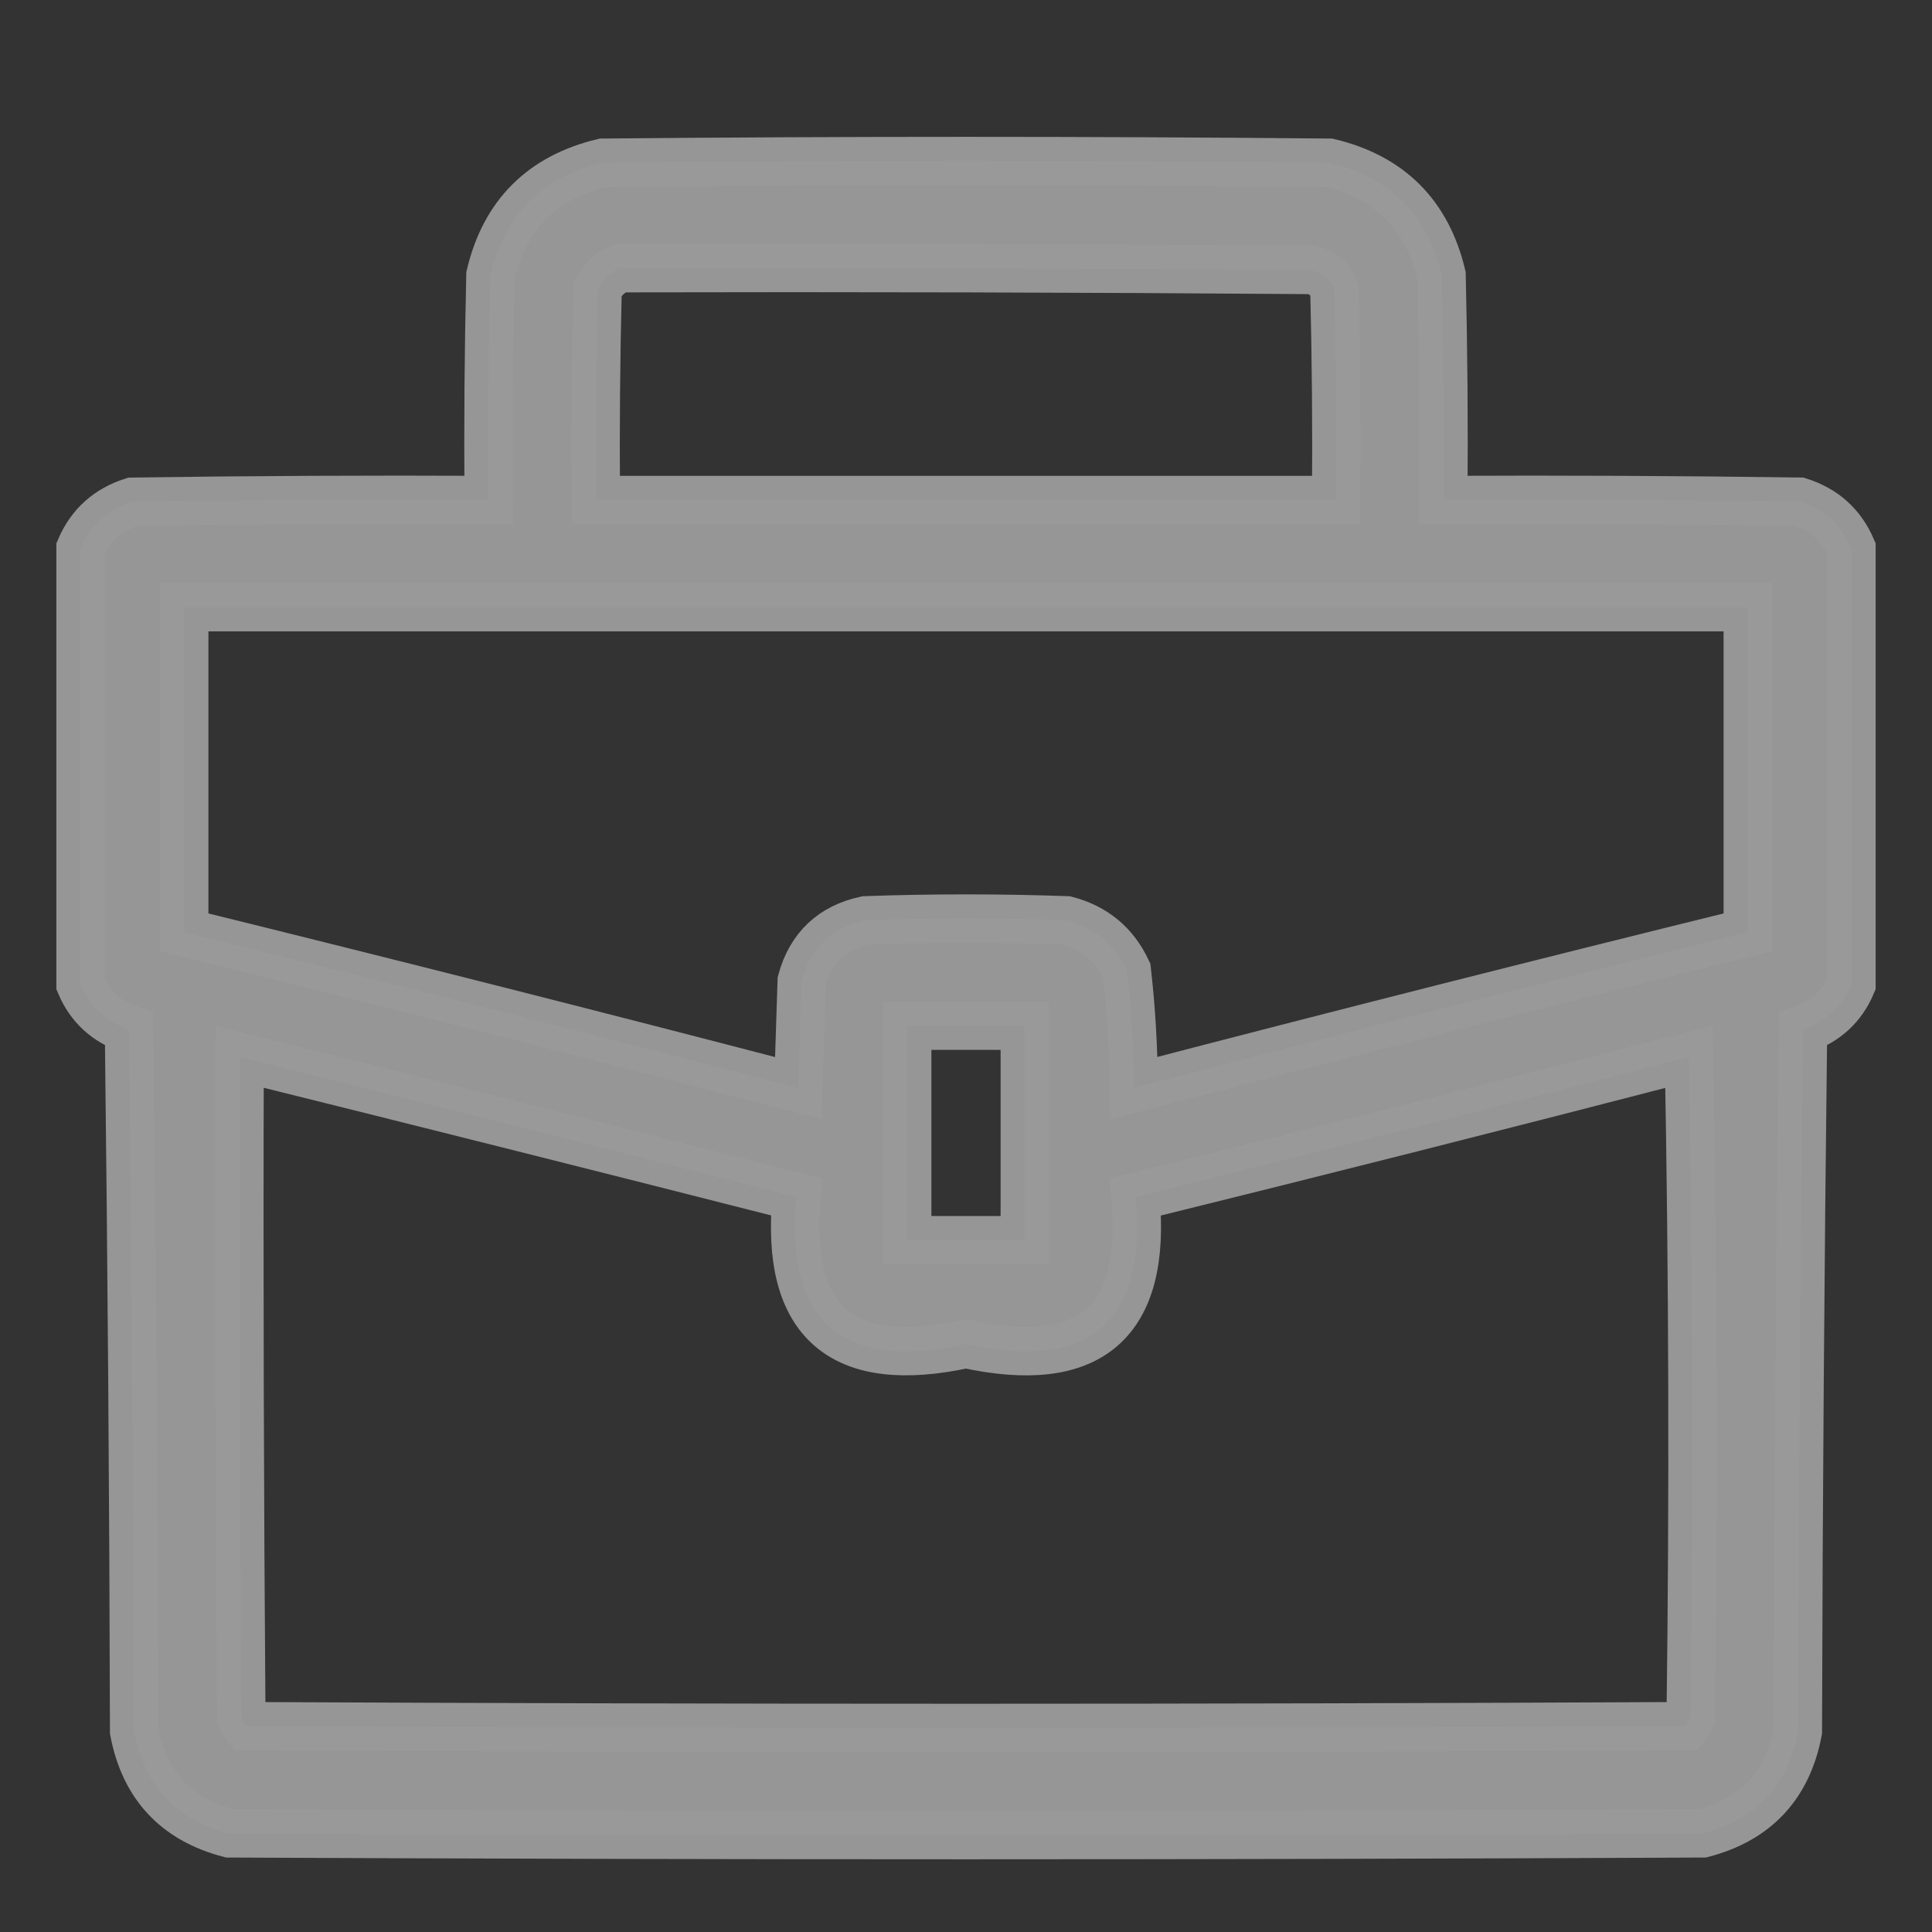 <svg width="24" height="24" viewBox="0 0 24 24" fill="none" xmlns="http://www.w3.org/2000/svg">
<rect x="0" y="0" width="24" height="24" fill="#333333" stroke="none"/>
<g opacity="0.5">
<path opacity="0.971" fill-rule="evenodd" clip-rule="evenodd" d="M23 6.812C23 8.617 23 10.422 23 12.227C22.885 12.499 22.684 12.685 22.398 12.785C22.363 15.693 22.341 18.6 22.334 21.508C22.206 22.18 21.812 22.602 21.152 22.775C15.051 22.804 8.949 22.804 2.848 22.775C2.188 22.602 1.794 22.18 1.666 21.508C1.659 18.6 1.637 15.693 1.602 12.785C1.316 12.685 1.115 12.499 1 12.227C1 10.422 1 8.617 1 6.812C1.125 6.523 1.34 6.33 1.645 6.232C3.12 6.211 4.595 6.204 6.07 6.211C6.063 5.28 6.07 4.349 6.092 3.418C6.27 2.667 6.735 2.202 7.488 2.021C10.496 1.993 13.504 1.993 16.512 2.021C17.264 2.201 17.729 2.666 17.908 3.418C17.93 4.349 17.937 5.28 17.93 6.211C19.405 6.204 20.88 6.211 22.355 6.232C22.66 6.33 22.875 6.523 23 6.812ZM7.703 3.332C10.568 3.325 13.432 3.332 16.297 3.354C16.429 3.387 16.522 3.466 16.576 3.59C16.598 4.463 16.605 5.337 16.598 6.211C13.533 6.211 10.467 6.211 7.402 6.211C7.395 5.337 7.402 4.463 7.424 3.59C7.488 3.469 7.581 3.383 7.703 3.332ZM2.289 7.543C8.763 7.543 15.237 7.543 21.711 7.543C21.711 8.889 21.711 10.236 21.711 11.582C19.164 12.21 16.621 12.854 14.084 13.516C14.081 13.026 14.053 12.539 13.998 12.055C13.846 11.731 13.595 11.523 13.246 11.432C12.415 11.403 11.585 11.403 10.754 11.432C10.337 11.522 10.072 11.773 9.959 12.184C9.945 12.628 9.93 13.072 9.916 13.516C7.378 12.854 4.836 12.21 2.289 11.582C2.289 10.236 2.289 8.889 2.289 7.543ZM11.27 12.742C11.757 12.742 12.243 12.742 12.73 12.742C12.73 13.63 12.73 14.518 12.73 15.406C12.243 15.406 11.757 15.406 11.27 15.406C11.27 14.518 11.27 13.63 11.27 12.742ZM2.977 13.129C5.284 13.702 7.59 14.282 9.895 14.869C9.752 16.423 10.454 17.032 12 16.695C13.545 17.033 14.246 16.425 14.105 14.869C16.401 14.302 18.693 13.722 20.98 13.129C21.031 15.864 21.038 18.6 21.002 21.336C20.986 21.375 20.964 21.411 20.938 21.443C14.979 21.472 9.021 21.472 3.062 21.443C3.036 21.411 3.014 21.375 2.998 21.336C2.977 18.6 2.969 15.865 2.977 13.129Z" fill="white" stroke="white" stroke-width="0.6"/>
</g>
</svg>

